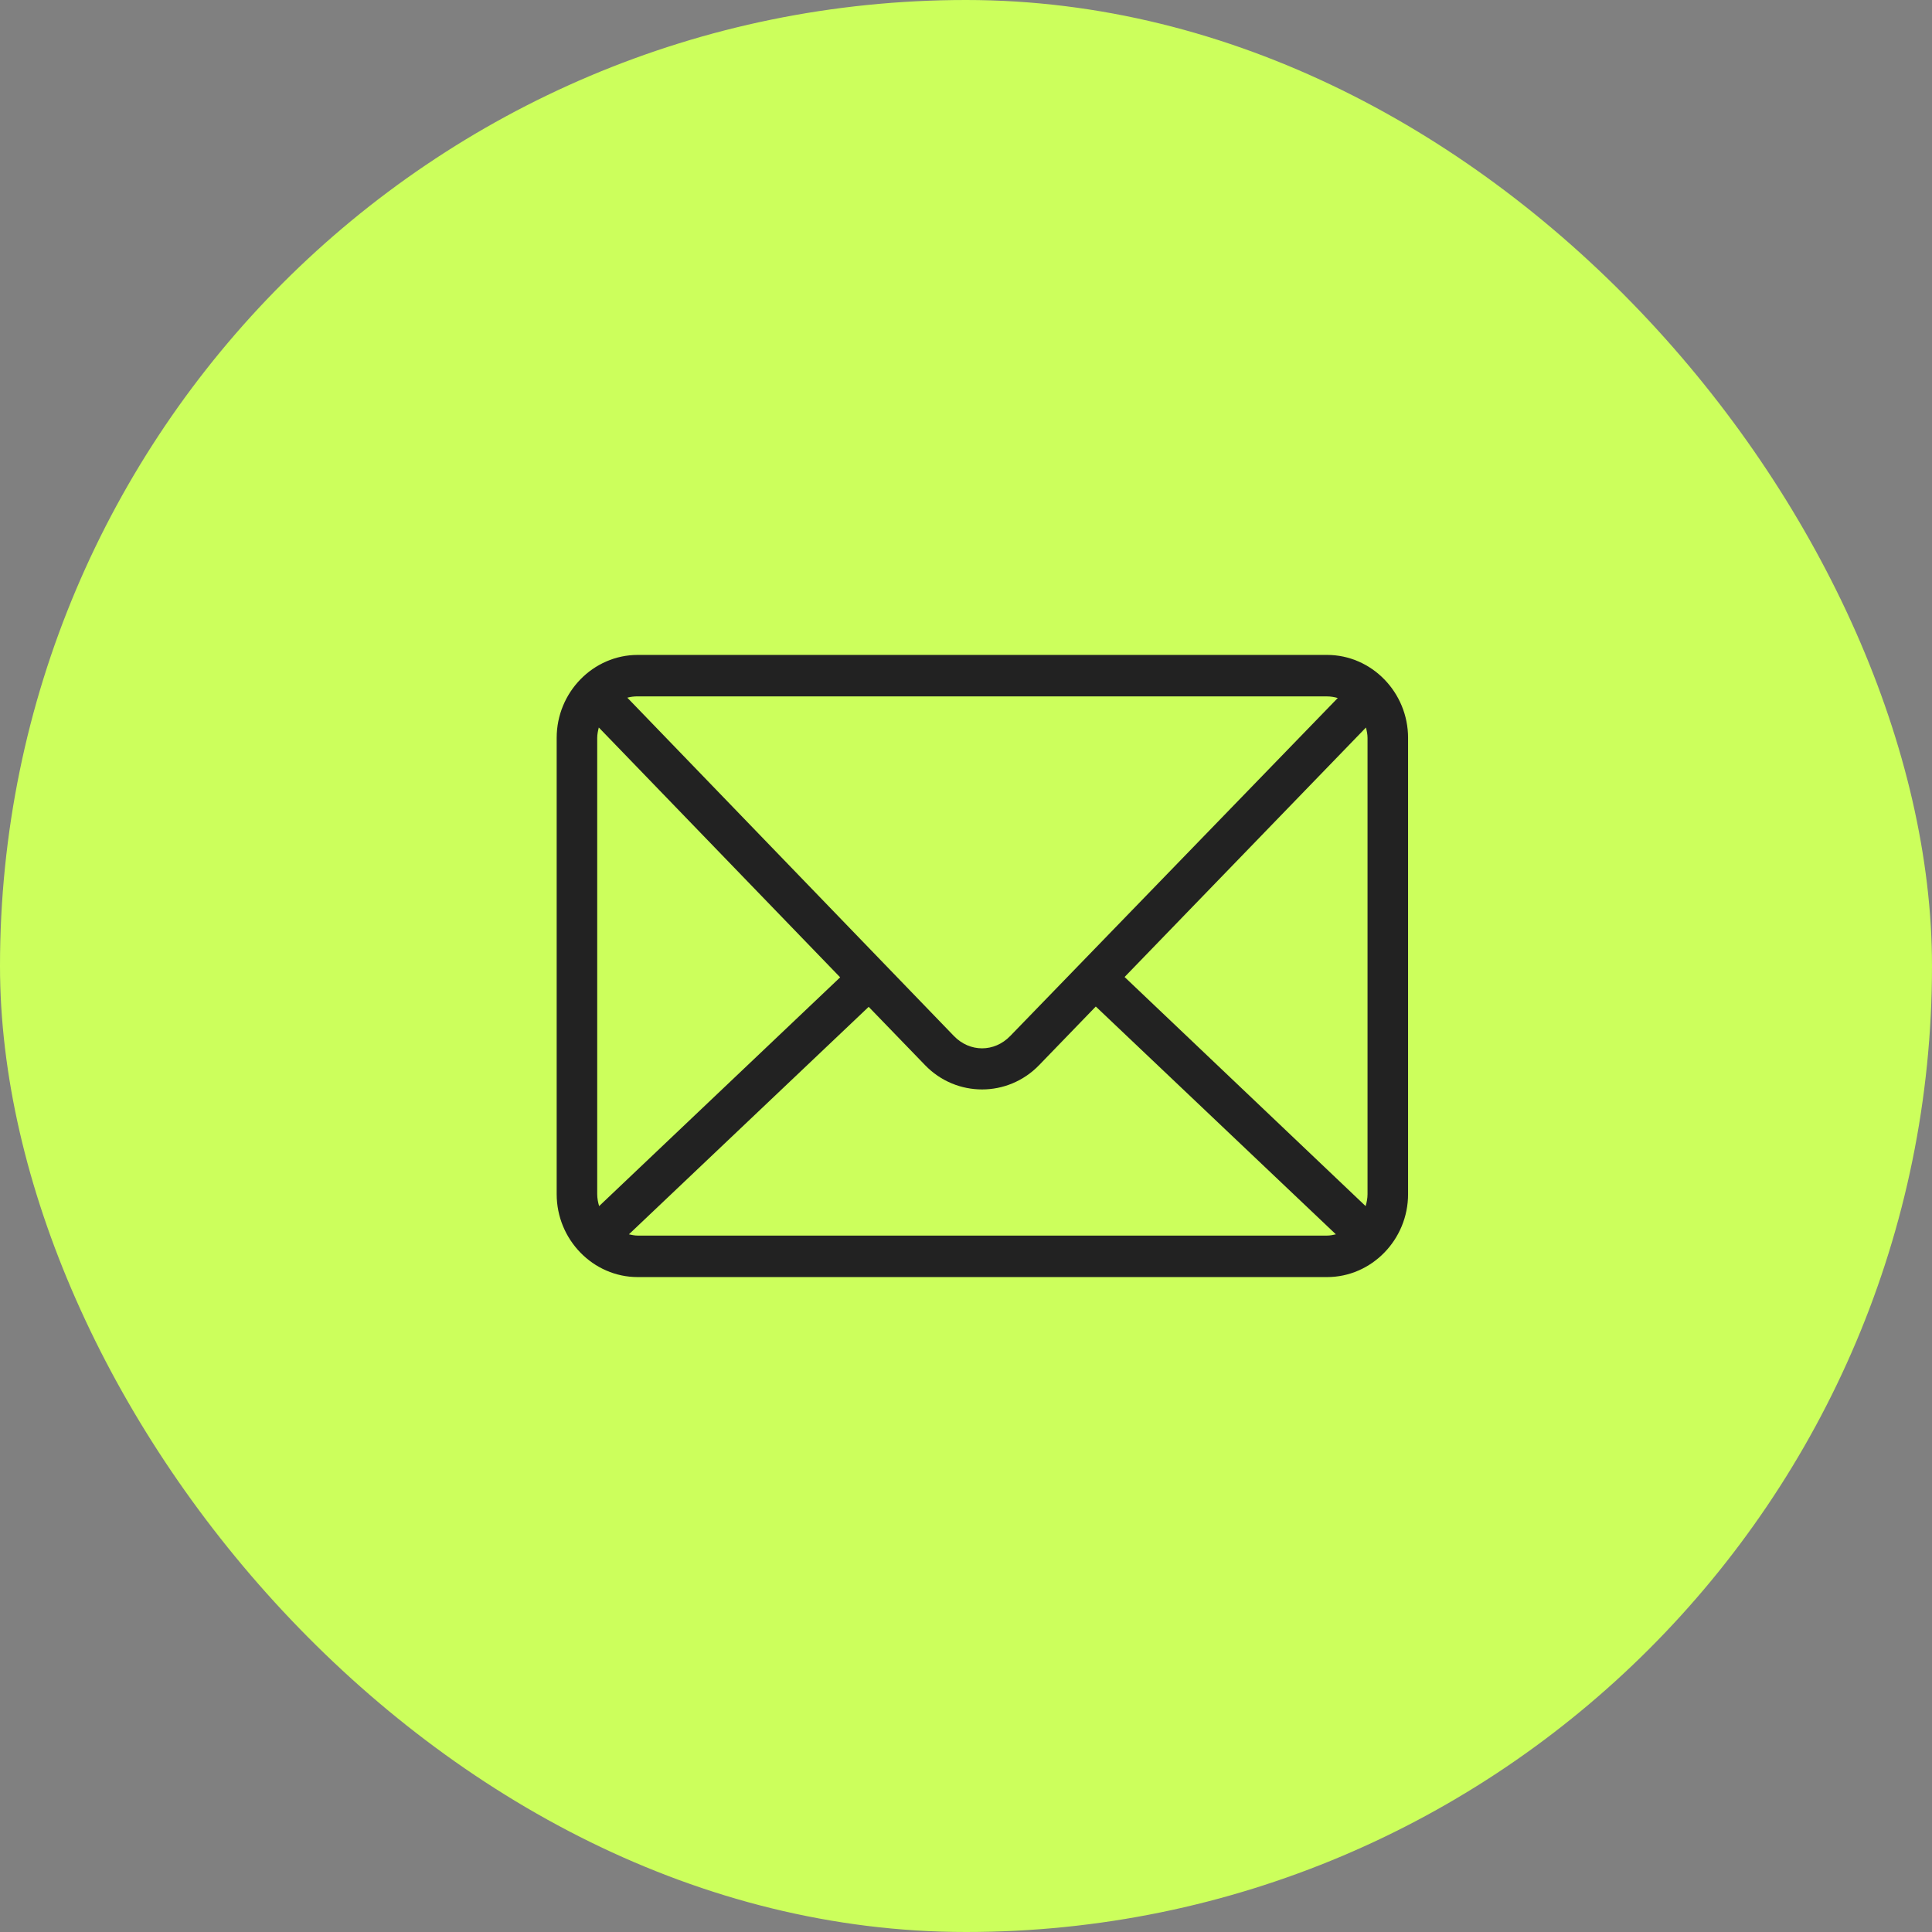 <svg width="59" height="59" viewBox="0 0 59 59" fill="none" xmlns="http://www.w3.org/2000/svg">
<rect x="0" y="0" width="59" height="59" fill="#808080" stroke="none"/>
<rect width="59" height="59" rx="29.5" fill="#CCFF5C"/>
<path d="M19.476 20C18.115 20 17 21.141 17 22.533V36.467C17 37.859 18.115 39 19.476 39H40.524C41.885 39 43 37.859 43 36.467V22.533C43 21.141 41.885 20 40.524 20H19.476ZM19.476 21.267H40.524C40.64 21.267 40.747 21.287 40.853 21.316L30.851 31.637C30.364 32.14 29.616 32.14 29.13 31.637L19.157 21.306C19.259 21.279 19.364 21.266 19.476 21.266L19.476 21.267ZM18.287 22.217L25.657 29.846L18.296 36.833C18.262 36.716 18.238 36.597 18.238 36.467V22.534C18.238 22.422 18.261 22.319 18.286 22.217L18.287 22.217ZM41.714 22.217C41.739 22.319 41.762 22.422 41.762 22.533V36.467C41.762 36.596 41.738 36.716 41.704 36.833L34.343 29.836L41.714 22.217ZM33.463 30.737L40.795 37.694C40.707 37.713 40.619 37.733 40.524 37.733H19.477C19.382 37.733 19.294 37.713 19.206 37.694L26.528 30.747L28.25 32.528C29.206 33.518 30.776 33.516 31.732 32.528L33.464 30.737L33.463 30.737Z" fill="#222222"/>
</svg>
